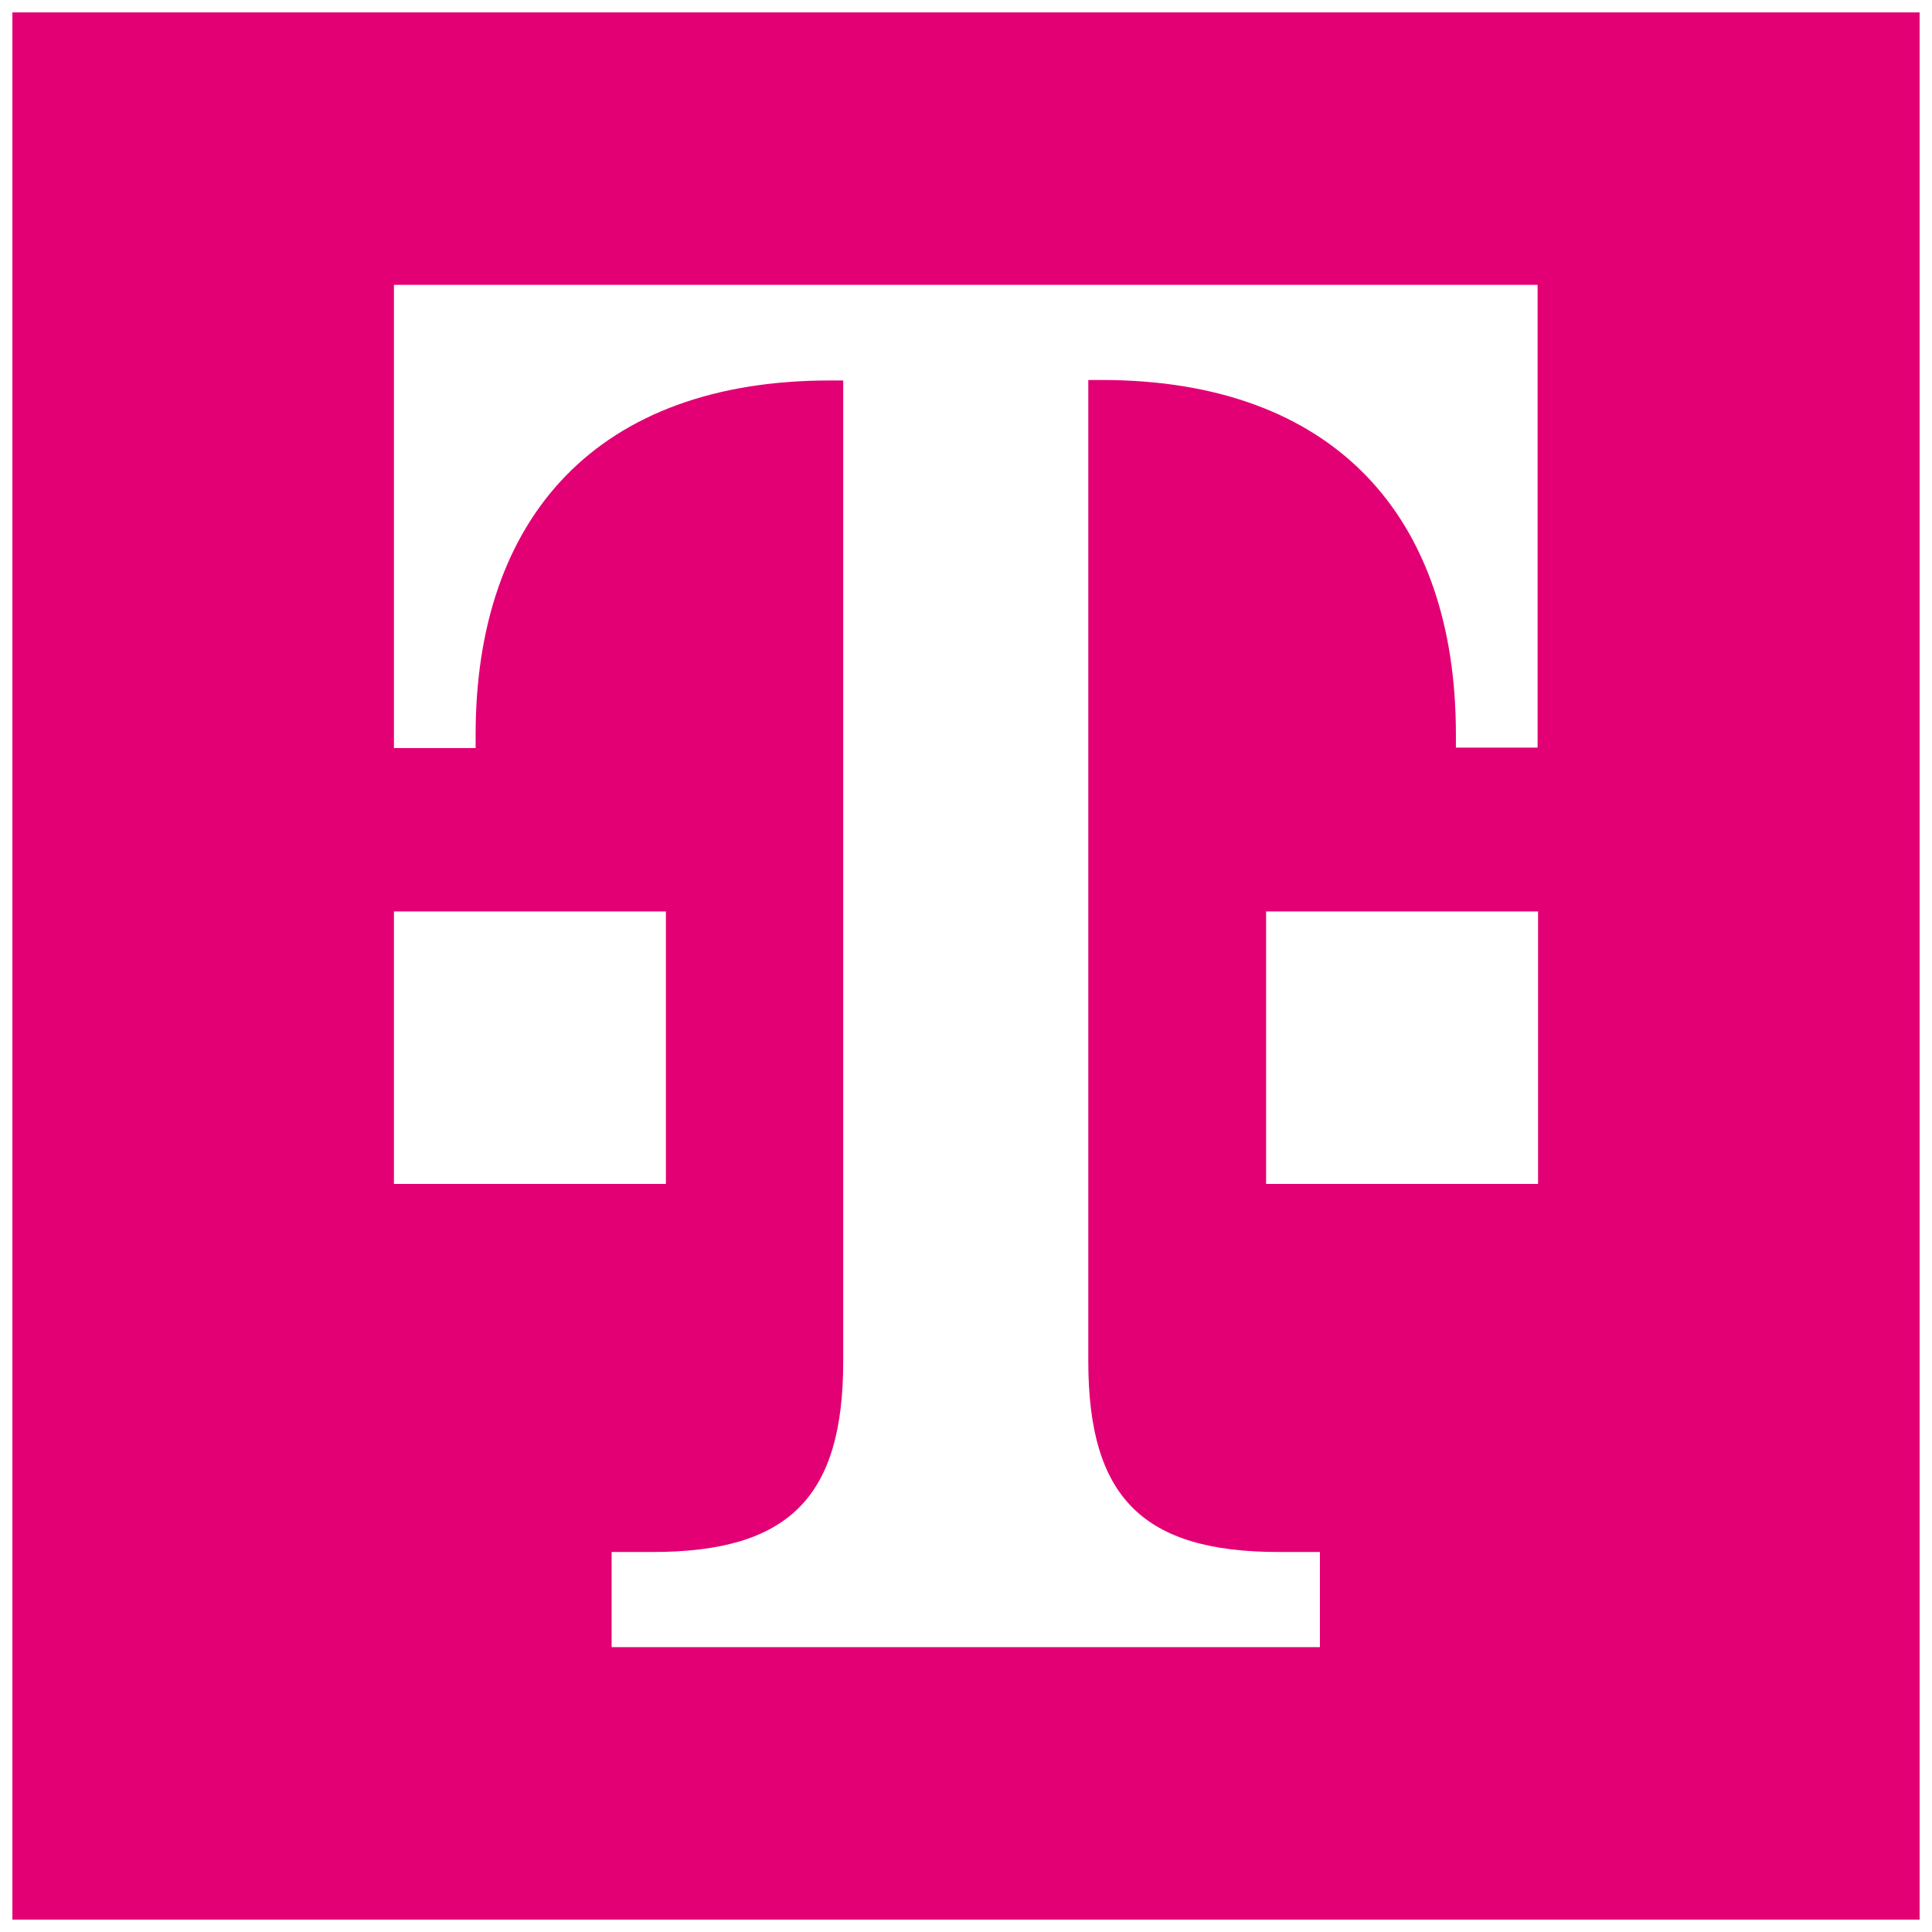 <svg xmlns="http://www.w3.org/2000/svg" xmlns:xlink="http://www.w3.org/1999/xlink" xmlns:serif="http://www.serif.com/" width="100%" height="100%" viewBox="0 0 400 400" xml:space="preserve" style="fill-rule:evenodd;clip-rule:evenodd;stroke-linejoin:round;stroke-miterlimit:2;"><rect x="0" y="0" width="400" height="400" fill="#333333" stroke="none"/><rect id="T-Mobile" x="0" y="-0" width="400" height="400" style="fill:none;"></rect><rect x="0" y="0" width="400" height="400" style="fill:#fff;"></rect><rect x="2.567" y="2.567" width="394.867" height="394.867" style="fill:#e20074;fill-rule:nonzero;"></rect><path d="M137.969,245.118l-56.409,-0l-0,-56.41l56.31,0l-0,56.41l0.099,-0Zm-56.409,-186.142l-0,95.906l16.913,0l-0,-2.785c-0,-45.168 25.369,-73.323 73.322,-73.323l2.786,0l-0,203.055c-0,28.155 -11.242,39.496 -39.497,39.496l-8.456,0l-0,19.699l146.645,-0l-0,-19.699l-8.457,0c-28.155,0 -39.496,-11.242 -39.496,-39.496l-0,-203.154l2.785,-0c47.953,-0 73.323,28.155 73.323,73.322l-0,2.786l16.913,-0l-0,-95.807l-236.781,0Zm180.471,186.142l56.409,-0l0,-56.41l-56.31,0l0,56.41l-0.099,-0Z" style="fill:#fff;fill-rule:nonzero;"></path></svg>